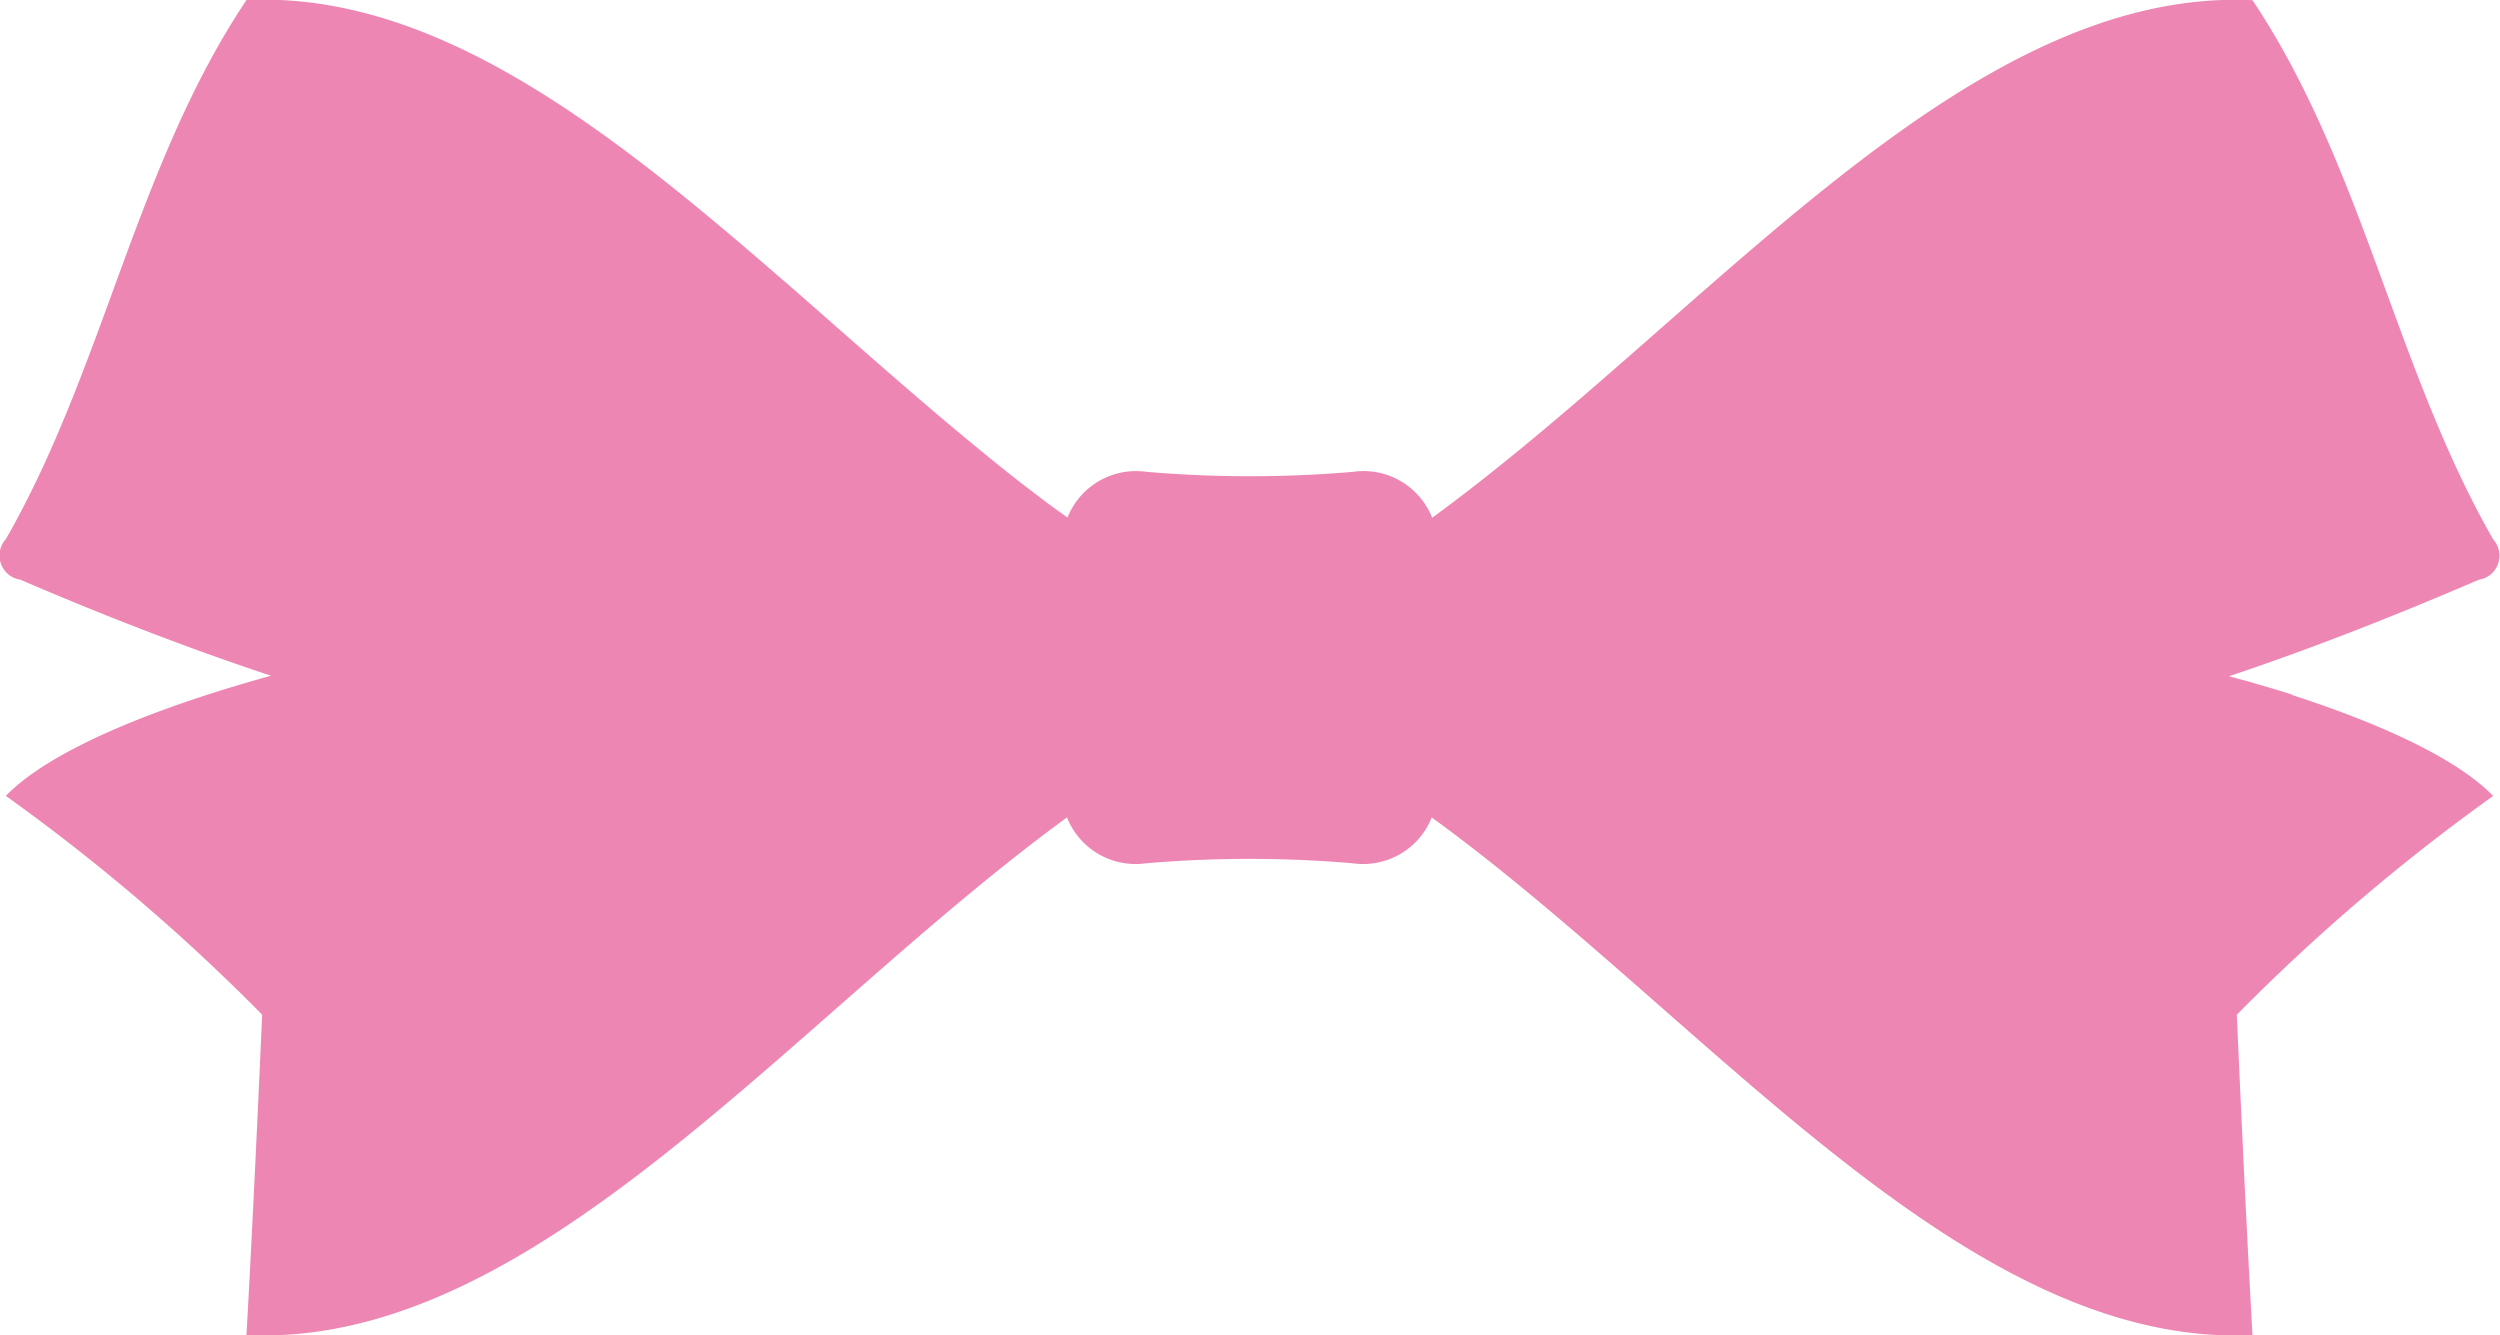 <svg xmlns="http://www.w3.org/2000/svg" width="73.031" height="39" viewBox="0 0 73.031 39">
  <defs>
    <style>
      .cls-1 {
        fill: #ee86b4;
        fill-rule: evenodd;
      }
    </style>
  </defs>
  <path id="menu_icon" class="cls-1" d="M729.409,71.937c-2.636,1.132-5.032,2.062-7.294,2.817,0.18,0.05.37,0.1,0.545,0.148h0l0.056,0.015,0.213,0.064c0.351,0.1.709,0.207,1.04,0.314h0l-0.016.007c2.815,0.911,4.894,1.931,5.877,2.95a57.462,57.462,0,0,0-7.487,6.39s0.222,5.167.457,9.359c-7.866.364-14.9-8-22.366-13.9l-0.3-.235q-0.531-.414-1.064-0.807l-0.246-.18a2.157,2.157,0,0,1-2.309,1.34,35.412,35.412,0,0,0-6.038,0,2.156,2.156,0,0,1-2.308-1.34C680.094,84.77,672.624,94.392,664.2,94c0.235-4.192.458-9.359,0.458-9.359a57.524,57.524,0,0,0-7.488-6.391c1.19-1.232,3.978-2.469,7.746-3.51-2.275-.754-4.671-1.667-7.326-2.807a0.713,0.713,0,0,1-.42-1.183c2.864-4.994,3.806-10.928,7.03-15.749,5.508-.255,10.607,3.772,15.732,8.234l0,0-0.006-.009c1.46,1.273,2.922,2.58,4.4,3.834l0.165,0.14q0.648,0.548,1.3,1.079l0.142,0.117q0.661,0.537,1.329,1.046l0.291,0.221c0.209,0.158.42,0.3,0.63,0.458a2.155,2.155,0,0,1,2.307-1.338,35.474,35.474,0,0,0,6.038,0,2.156,2.156,0,0,1,2.309,1.342C706.9,64.24,714.371,54.616,722.8,55.005c3.224,4.821,4.167,10.755,7.03,15.749A0.712,0.712,0,0,1,729.409,71.937Z" transform="translate(-657 -55)"/>
</svg>
